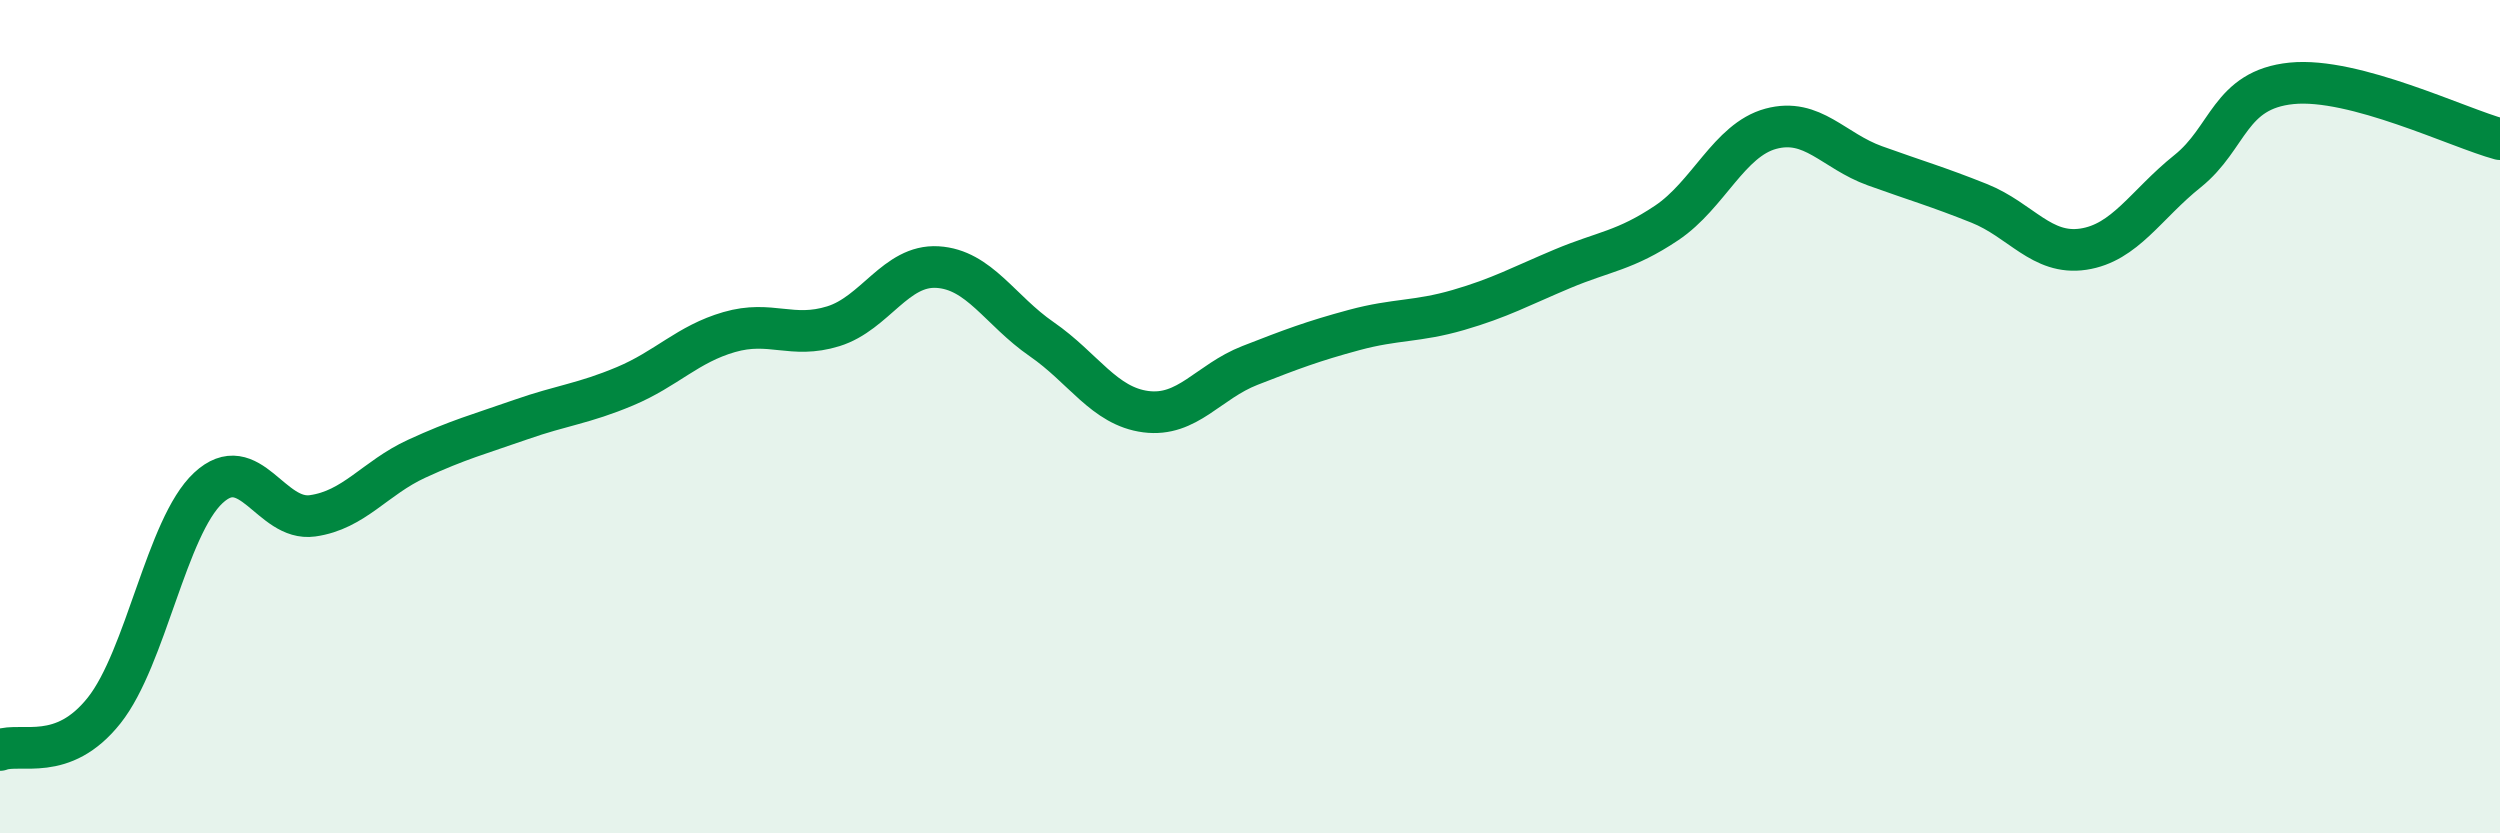 
    <svg width="60" height="20" viewBox="0 0 60 20" xmlns="http://www.w3.org/2000/svg">
      <path
        d="M 0,18 C 0.5,17.81 1.5,18.31 2.5,17.05 C 3.5,15.79 4,12.64 5,11.71 C 6,10.78 6.5,12.52 7.5,12.38 C 8.5,12.24 9,11.47 10,11.01 C 11,10.55 11.5,10.42 12.5,10.07 C 13.5,9.72 14,9.69 15,9.27 C 16,8.85 16.5,8.26 17.5,7.97 C 18.5,7.68 19,8.14 20,7.83 C 21,7.52 21.5,6.35 22.5,6.41 C 23.5,6.47 24,7.45 25,8.14 C 26,8.83 26.5,9.75 27.5,9.88 C 28.5,10.01 29,9.16 30,8.77 C 31,8.38 31.5,8.19 32.5,7.92 C 33.5,7.65 34,7.73 35,7.44 C 36,7.15 36.5,6.87 37.5,6.45 C 38.5,6.03 39,6.02 40,5.35 C 41,4.68 41.5,3.36 42.5,3.09 C 43.5,2.82 44,3.62 45,3.98 C 46,4.34 46.5,4.48 47.5,4.88 C 48.5,5.28 49,6.13 50,5.98 C 51,5.83 51.5,4.91 52.5,4.11 C 53.5,3.31 53.5,2.15 55,2 C 56.5,1.85 59,3.07 60,3.34L60 20L0 20Z"
        fill="#008740"
        opacity="0.1"
        stroke-linecap="round"
        stroke-linejoin="round"
      />
      <path
        d="M 0,18 C 0.5,17.81 1.5,18.31 2.5,17.05 C 3.5,15.79 4,12.64 5,11.71 C 6,10.78 6.5,12.52 7.5,12.38 C 8.5,12.24 9,11.47 10,11.01 C 11,10.55 11.5,10.42 12.5,10.07 C 13.5,9.72 14,9.69 15,9.27 C 16,8.85 16.5,8.26 17.5,7.97 C 18.5,7.68 19,8.14 20,7.83 C 21,7.52 21.5,6.35 22.5,6.41 C 23.5,6.47 24,7.45 25,8.14 C 26,8.83 26.5,9.75 27.5,9.88 C 28.5,10.01 29,9.16 30,8.77 C 31,8.38 31.5,8.19 32.5,7.92 C 33.5,7.65 34,7.73 35,7.44 C 36,7.15 36.5,6.87 37.5,6.45 C 38.5,6.03 39,6.02 40,5.35 C 41,4.68 41.5,3.36 42.5,3.09 C 43.5,2.82 44,3.62 45,3.98 C 46,4.34 46.5,4.48 47.5,4.88 C 48.5,5.28 49,6.13 50,5.98 C 51,5.83 51.5,4.91 52.5,4.11 C 53.5,3.31 53.5,2.15 55,2 C 56.5,1.85 59,3.07 60,3.34"
        stroke="#008740"
        stroke-width="1"
        fill="none"
        stroke-linecap="round"
        stroke-linejoin="round"
      />
    </svg>
  